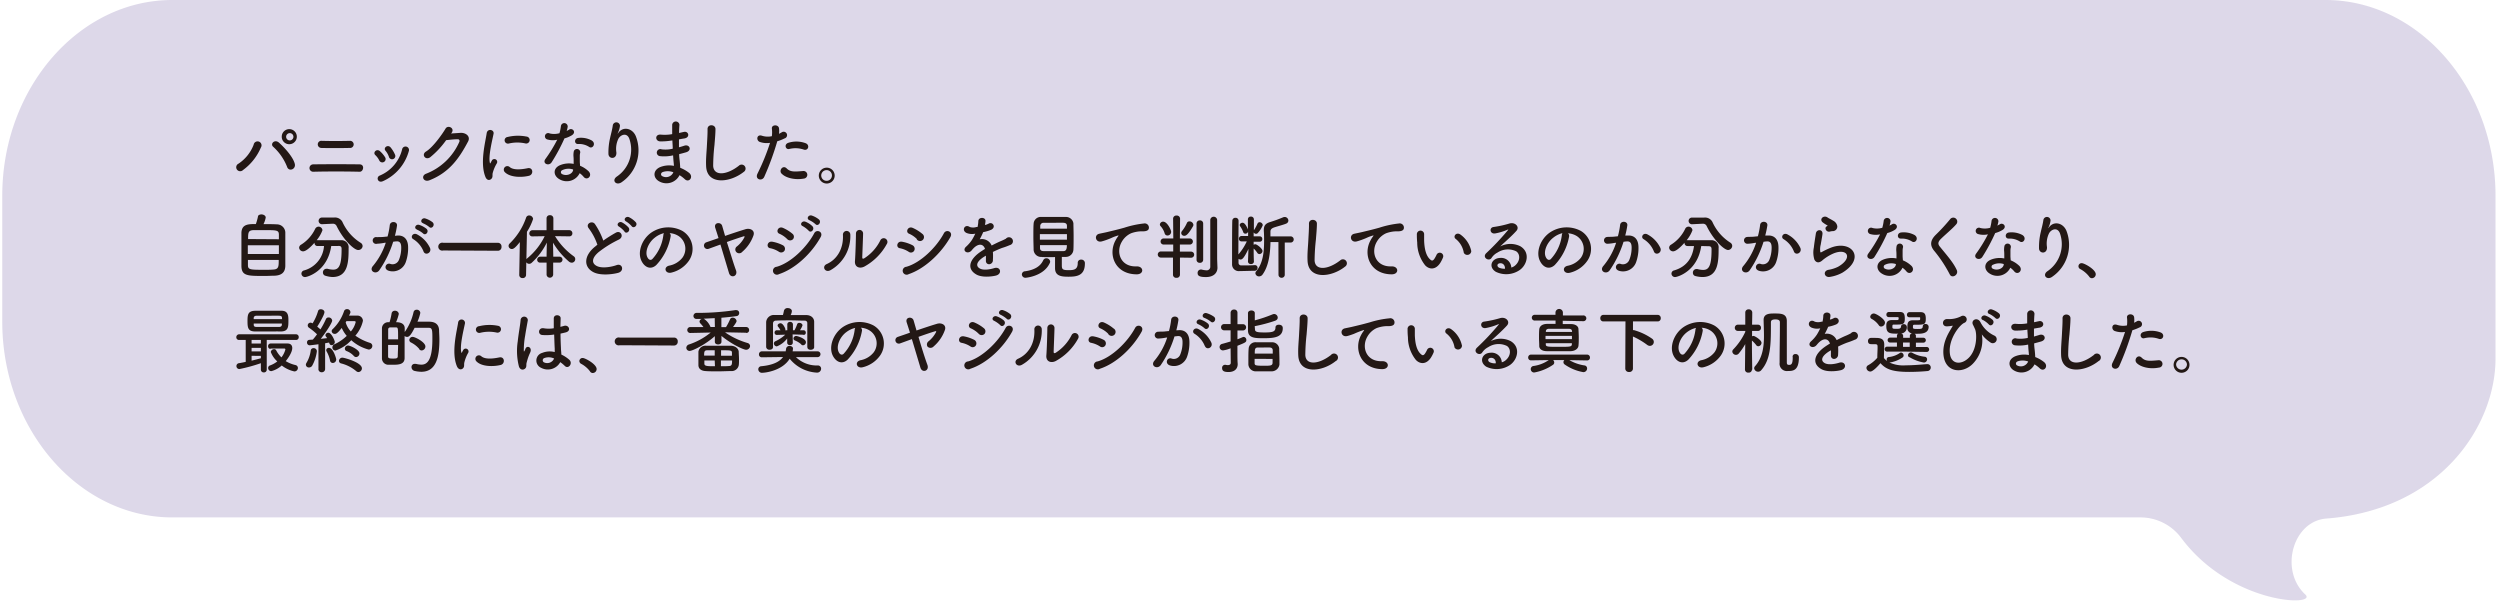 <svg xmlns="http://www.w3.org/2000/svg" viewBox="0 0 630 152"><rect x="0" y="0" width="630" height="152" fill="#808080" stroke="none"/><defs><style>.cls-1{fill:#fff;}.cls-2{fill:#553f95;opacity:0.2;}.cls-3{fill:#231815;}</style></defs><g id="レイヤー_2" data-name="レイヤー 2"><g id="レイアウト"><rect class="cls-1" x="1.11" y="1.11" width="627.78" height="149.78"/><path class="cls-1" d="M627.78,2.22V149.78H2.22V2.22H627.78M630,0H0V152H630V0Z"/><path class="cls-2" d="M539.51,130.39H43.43C19.86,130.39.57,108.19.57,81.06V49.33C.57,22.2,19.86,0,43.43,0H586c23.57,0,42.87,22.2,42.87,49.33v41c0,16.94-13.86,38.14-42.66,40.35-8.35.64-11.82,12.83-5.42,19l.16.15c3.2,3.06-18.61,2.61-31.23-14.2A12.77,12.77,0,0,0,539.51,130.39Z"/><path class="cls-3" d="M60.11,41.24a10,10,0,0,0,3.81-4.77,1,1,0,1,1,1.82.71,13.61,13.61,0,0,1-4.5,5.67A1,1,0,1,1,60.11,41.24ZM72.33,42a13.47,13.47,0,0,0-3.47-5c-.87-.73.34-2,1.42-1.07,1.56,1.38,3.58,3.68,4,5.33C74.65,42.66,72.76,43.39,72.33,42Zm.6-5.66A1.88,1.88,0,0,1,71,34.47a1.9,1.9,0,1,1,1.89,1.87Zm0-2.79a.92.92,0,0,0,0,1.83.92.92,0,1,0,0-1.83Z"/><path class="cls-3" d="M78.92,43.28a.93.93,0,0,1,0-1.86c3-.05,8.66-.05,11.7,0,1.35,0,1,1.9,0,1.86C87.16,43.19,82.14,43.19,78.92,43.28Zm2.08-6a.9.9,0,1,1,.11-1.79c2,.06,4.94.06,7.08,0a.9.9,0,1,1-.09,1.79C86.21,37.33,82.88,37.33,81,37.29Z"/><path class="cls-3" d="M95.6,40.48a4.76,4.76,0,0,0-1-1.38c-.74-.63.3-1.76,1.15-1a6.86,6.86,0,0,1,1.33,1.59A.83.83,0,1,1,95.6,40.48Zm-.36,4.84a.79.79,0,0,1,.45-1.07,9.61,9.61,0,0,0,5.68-6.76.88.88,0,0,1,1.69.46,11.71,11.71,0,0,1-6.57,7.71C95.87,45.93,95.42,45.72,95.24,45.32ZM98,39.49a4.8,4.8,0,0,0-.85-1.5c-.65-.72.56-1.7,1.3-.82a7.69,7.69,0,0,1,1.08,1.77A.82.82,0,1,1,98,39.49Z"/><path class="cls-3" d="M113.66,33.64l2.38-.16c1.38-.07,2.59.9,1.92,2.17-2.2,4.16-4.68,7.8-9.74,9.78-1.53.59-2.27-1.16-.77-1.68a15.1,15.1,0,0,0,8.3-8c.14-.34,0-.68-.44-.66-.75,0-2.07.14-2.88.23a21.67,21.67,0,0,1-4.05,4.33c-1.2.81-2.27-.73-1-1.48,1.73-1.06,4.07-4.35,4.9-5.76.59-1,2.39-.14,1.54,1.05Z"/><path class="cls-3" d="M122.33,44.59c-1.44-3.52,0-8.82.31-11,.2-1.32,1.94-.93,1.74.11-.28,1.45-1.36,5.65-.93,7.32,0,.23.12.17.2,0s.23-.44.3-.57a.72.72,0,0,1,1.26.7,9.16,9.16,0,0,0-1.06,2.5c-.11.49.11,1-.34,1.43S122.69,45.47,122.33,44.59Zm4.83-1.27a.89.89,0,0,1,1.28-1.23c1,.87,3.13.59,4.53.3s1.55,1.59.36,1.9C131.41,44.77,128.45,44.72,127.16,43.32Zm1-7.14a.84.84,0,1,1-.25-1.66,11.08,11.08,0,0,1,4.74-.11.88.88,0,1,1-.31,1.72A9.24,9.24,0,0,0,128.18,36.18Z"/><path class="cls-3" d="M138,35.16a.82.82,0,1,1,.53-1.53,4.93,4.93,0,0,0,2.46-.06,11.37,11.37,0,0,0,.36-1.81.86.86,0,0,1,1.71.17A5.21,5.21,0,0,1,142.8,33a6.11,6.11,0,0,0,.58-.31c.81-.57,1.94.54.79,1.36a7.12,7.12,0,0,1-1.93.83,44.61,44.61,0,0,1-3.22,6c-.67,1.08-2.4.38-1.6-.78a34.78,34.78,0,0,0,3-4.89A4.92,4.92,0,0,1,138,35.16Zm3.1,10.07c-1.67-.84-1.87-2.77,0-3.59a5.91,5.91,0,0,1,3.46-.34v-.63c0-.44,0-.89-.05-1.34a4.79,4.79,0,0,1,.09-1.2.83.83,0,0,1,1.62.32,3.29,3.29,0,0,0-.11.84c0,.42,0,.86,0,1.38,0,.34.05.72.07,1.11a6.69,6.69,0,0,1,2.19,1.43c1,1.13-.43,2.4-1.29,1.36a5.24,5.24,0,0,0-1-.93A3.62,3.62,0,0,1,141.09,45.23Zm.58-2.34a.54.54,0,0,0,0,1c1.08.53,2.54,0,2.74-1,0,0,0-.13,0-.18A3.64,3.64,0,0,0,141.67,42.89Zm4-6.6c-1,.05-1.06-1.43.09-1.54a5.68,5.68,0,0,1,3.31.63c1.23.73.29,2.22-.59,1.66A4.65,4.65,0,0,0,145.68,36.29Z"/><path class="cls-3" d="M155.49,44.46a8.2,8.2,0,0,0,3.13-9.4c-.59-1.79-2.3-1.13-2.83,0a5.89,5.89,0,0,0-.46,3.38c.09,1.73-1.86,1.72-2,.43a16,16,0,0,1,.42-4.13c.2-.92.54-2.1.68-3.19a.91.91,0,0,1,1.8.16,5.21,5.21,0,0,1-.47,1.67c-.23.48,0,.25.13,0,1.32-1.68,3.66-.94,4.39,1.08a9.72,9.72,0,0,1-3.56,11.41C155.29,46.93,154,45.45,155.49,44.46Z"/><path class="cls-3" d="M169.24,35.41a15.34,15.34,0,0,1-2.82.22c-1.39,0-1.46-1.9.18-1.7a10.4,10.4,0,0,0,2.79-.13c0-.94,0-1.79,0-2.36a.92.92,0,0,1,1.83,0c-.05.64-.09,1.35-.1,2.07.37-.07.79-.18,1.22-.27,1.19-.27,1.67,1.4.11,1.65-.49.07-.94.16-1.35.23,0,.66,0,1.32,0,2,.43-.12.88-.25,1.36-.41,1.34-.43,2,1.22.42,1.67-.63.18-1.21.34-1.73.46,0,.61.07,1.17.13,1.68s.1,1.13.14,1.77a8.61,8.61,0,0,1,2.23,1.27c1.21,1,0,2.62-1.1,1.58a8,8,0,0,0-1.31-1,3.68,3.68,0,0,1-5,1.63c-1.71-.84-1.82-2.84.14-3.67a6.14,6.14,0,0,1,3.44-.3c0-.38-.05-.75-.09-1.16s-.07-.93-.11-1.49a9.92,9.92,0,0,1-3.27.2.89.89,0,1,1,.37-1.72,7.62,7.62,0,0,0,2.81-.16c0-.68-.07-1.38-.09-2.07Zm-2.32,8a.54.54,0,0,0,0,1,2,2,0,0,0,2.77-1A3.91,3.91,0,0,0,166.92,43.39Z"/><path class="cls-3" d="M177.94,41.82c-.08-1.88.12-3.4.21-5.3.06-1.16.18-2.91.15-4,0-1.33,2-1.22,2,0s-.16,2.83-.25,4a48.69,48.69,0,0,0-.33,5.26c.11,2.61,3.32,2.43,6.45,0a1,1,0,1,1,1.24,1.55C183.86,46.13,178.1,46.65,177.94,41.82Z"/><path class="cls-3" d="M192.59,44.57c-.54,1.2-2.45.68-1.69-.84A55.64,55.64,0,0,0,194.05,36a5.38,5.38,0,0,1-2.63-.25c-.92-.4-.74-2,.61-1.54a4.82,4.82,0,0,0,2.48.11,7.88,7.88,0,0,0,0-1.94c-.08-1,1.62-1.07,1.8-.08a5.66,5.66,0,0,1,0,1.43l.68-.38a.86.86,0,1,1,.7,1.54,10.8,10.8,0,0,1-1.82.71A69.47,69.47,0,0,1,192.59,44.57Zm4.37-.8c-.77-.86.35-2.27,1.28-1.33s2,.84,4.13.66A.93.93,0,1,1,202.6,45C200,45.47,197.76,44.64,197,43.77Zm2-6.25c-.94.34-1.5-1.12-.31-1.53a6.7,6.7,0,0,1,4.32.08c1.21.43.72,2-.41,1.63A6.44,6.44,0,0,0,199,37.52Z"/><path class="cls-3" d="M208.28,46.25a2,2,0,1,1,2.06-2A2,2,0,0,1,208.28,46.25Zm0-3.38a1.35,1.35,0,1,0,1.37,1.34A1.34,1.34,0,0,0,208.28,42.87Z"/><path class="cls-3" d="M69.7,56.54a2.13,2.13,0,0,1,2.2,2c0,1.14,0,3,0,4.68,0,1.49,0,2.94,0,3.83-.06,1.66-1,2.36-2.76,2.43-.7,0-1.58.06-2.46.06-4.31,0-5.77,0-5.84-2.45,0-1.08,0-2.6,0-4.14s0-3.13,0-4.31c.09-2.16,1.73-2.18,3.64-2.18A14.34,14.34,0,0,0,65,54.61c0-.4.47-.58.9-.58s1.06.27,1.06.79a5.78,5.78,0,0,1-.56,1.66C67.67,56.48,69,56.48,69.7,56.54Zm.58,5.27H62.45V64h7.83Zm0-1.52c0-.41,0-.78,0-1.09,0-1.21-.45-1.21-3.76-1.21-1.06,0-2.09,0-2.66,0-1.28.07-1.34.59-1.34,2.25Zm-7.8,5.21c0,.48,0,.93,0,1.27,0,1.18.47,1.22,4,1.22.88,0,1.78,0,2.37-.06,1.39-.07,1.39-.77,1.39-2.43Z"/><path class="cls-3" d="M83.47,62c-.93,6.39-6,7.82-6.61,7.82a.89.89,0,0,1-.9-.88.84.84,0,0,1,.69-.8,6.85,6.85,0,0,0,5-6.14l-1.62,0a.73.73,0,0,1-.77-.73v-.11c-.81.93-2.09,2.18-2.88,2.18a1,1,0,0,1-1-.91.93.93,0,0,1,.49-.77,9.48,9.48,0,0,0,3.56-4,1,1,0,0,1,.83-.55,1,1,0,0,1,1,.91,8.79,8.79,0,0,1-1.46,2.51.79.79,0,0,1,.23,0c.76,0,1.6,0,2.47,0,1.19,0,2.41,0,3.44,0a1.8,1.8,0,0,1,1.91,2c0,3.47-.11,7.28-4.09,7.28A7.19,7.19,0,0,1,82,69.49a.83.83,0,0,1-.62-.83.9.9,0,0,1,.87-.93,1.26,1.26,0,0,1,.27,0,5.8,5.8,0,0,0,1.4.22c1.26,0,2.16-.61,2.16-5v-.27c0-.5-.25-.7-.63-.7ZM81.13,56.5h0a.84.84,0,0,1,0-1.68l3,0h.07a2.09,2.09,0,0,1,2.09,1.11,12,12,0,0,0,4.57,5.24,1,1,0,0,1,.52.86A1.08,1.08,0,0,1,90.24,63c-1,0-3.73-2.56-5.42-6.06a1,1,0,0,0-1-.56h-.09Z"/><path class="cls-3" d="M100.1,59.36c1.52-.12,2.67.75,2.74,2.76a10.5,10.5,0,0,1-.61,4A3.49,3.49,0,0,1,98,68.25c-1.43-.41-.85-2,.25-1.79a1.72,1.72,0,0,0,2.29-1,8,8,0,0,0,.57-3.1c0-1.09-.38-1.61-1.2-1.53-.27,0-.54.05-.83.09a26.16,26.16,0,0,1-3.5,7.19c-.86,1.21-2.73.17-1.56-1.13a17.38,17.38,0,0,0,3.19-5.81l-.22,0a12.78,12.78,0,0,1-1.95.25A.86.86,0,1,1,95,59.77c.56-.05,1.12,0,1.76-.08l.91-.09a19,19,0,0,0,.55-2.85c.13-1.16,2-1,1.82.15a22.31,22.31,0,0,1-.52,2.52Zm6.63,4a6.39,6.39,0,0,0-2.57-3.08c-.89-.48-.1-1.82,1-1.18a7.46,7.46,0,0,1,3.21,3.4C108.84,63.71,107.22,64.5,106.73,63.39Zm-1.64-5.51c-.93-.34-.29-1.45.56-1.18a5.82,5.82,0,0,1,1.84,1c.73.7-.24,1.82-.87,1.16A6,6,0,0,0,105.09,57.88Zm1.55-1.59c-.94-.31-.36-1.45.5-1.22A5.94,5.94,0,0,1,109,56c.76.68-.19,1.84-.84,1.2A6.08,6.08,0,0,0,106.64,56.29Z"/><path class="cls-3" d="M111.71,63.12a1,1,0,1,1,0-1.93h13.67a.91.91,0,0,1,1,1,.92.92,0,0,1-1,1Z"/><path class="cls-3" d="M139.4,66.18v3.09a.84.84,0,0,1-1.66,0V66.18h-1.56a.72.72,0,0,1-.81-.72.77.77,0,0,1,.81-.78h1.56v-.45l.06-3.1a17.25,17.25,0,0,1-3.8,5.08.89.89,0,0,1-.65.27.84.84,0,0,1-.72-.39l-.06,3.17a.82.82,0,0,1-.88.82.79.79,0,0,1-.84-.81h0L131,61c-1.16,1.49-1.64,1.75-2,1.75a.81.81,0,0,1-.84-.78.88.88,0,0,1,.3-.63,16.56,16.56,0,0,0,4.11-6.47.8.8,0,0,1,.77-.58,1,1,0,0,1,1,.88,13.76,13.76,0,0,1-1.55,3.24l-.14,6.92a.9.9,0,0,1,.23-.25,16.41,16.41,0,0,0,4.38-5.56l-3.06.05h0a.73.73,0,0,1-.81-.75.8.8,0,0,1,.83-.81h3.51V55a.78.78,0,0,1,.84-.77.8.8,0,0,1,.88.77v3h4a.77.77,0,0,1,.79.79.73.73,0,0,1-.77.77h0l-3.6-.05a17.32,17.32,0,0,0,4.72,5.08.85.85,0,0,1,.37.71.89.89,0,0,1-.88.9,1.2,1.2,0,0,1-.72-.29,19.23,19.23,0,0,1-4-4.76l.06,3.06v.47H141a.75.75,0,1,1,0,1.5Z"/><path class="cls-3" d="M148.38,57.56c-.94-1.15.83-2.11,1.55-1.09a18.19,18.19,0,0,1,2.1,4.16,34.57,34.57,0,0,1,3.17-2c1.23-.68,2.16,1,.78,1.73a27.21,27.21,0,0,0-5.12,3.17c-1.78,1.5-1.83,2.84-.43,3.52s3.84.16,4.92-.23c1.51-.57,2.05,1.48.45,1.93-1.42.39-4.43.75-6.21-.14-2.6-1.31-2.49-4.21.43-6.51.18-.15.34-.29.52-.42A14.49,14.49,0,0,0,148.38,57.56Zm9,.78A6.33,6.33,0,0,0,156,57.11c-.86-.48,0-1.47.76-1.06a6.07,6.07,0,0,1,1.64,1.29C159,58.17,157.85,59.11,157.35,58.34ZM159.18,57a5.74,5.74,0,0,0-1.37-1.17c-.88-.46-.09-1.46.72-1.09A5.85,5.85,0,0,1,160.21,56C160.84,56.75,159.71,57.72,159.18,57Z"/><path class="cls-3" d="M169,59.56a14,14,0,0,1-3.63,7.24c-1.39,1.27-2.9.58-3.69-1-1.14-2.22.07-5.55,2.48-7.21a7.57,7.57,0,0,1,7.78-.41,5.27,5.27,0,0,1,1.67,7.51,7.47,7.47,0,0,1-4.39,3c-1.58.41-2.14-1.39-.59-1.75a5.55,5.55,0,0,0,3.34-2,3.84,3.84,0,0,0-1-5.48,4.68,4.68,0,0,0-2.23-.71A.86.86,0,0,1,169,59.56Zm-4,.34c-1.68,1.29-2.58,3.67-1.82,5,.27.52.74.79,1.19.4a10.73,10.73,0,0,0,2.79-6,1.27,1.27,0,0,1,.16-.55A5.93,5.93,0,0,0,165,59.9Z"/><path class="cls-3" d="M185.46,68.09c.58,1.56-1.33,2.17-1.76.7-.51-1.7-1.37-4.6-2.15-7.17l-3,1.09a.87.87,0,1,1-.56-1.65L181.07,60c-.31-1-.6-1.9-.81-2.54-.49-1.43,1.42-1.63,1.73-.54.18.61.43,1.49.73,2.53,1.68-.58,3.44-1.17,5.15-1.69,1.19-.35,2.45.31,2,1.58a9.71,9.71,0,0,1-2.83,4.13,1,1,0,0,1-1.53,0,.94.94,0,0,1,.2-1.37,7.19,7.19,0,0,0,1.84-2.22c.16-.32.09-.4-.2-.31-1,.31-2.59.84-4.18,1.42C184,63.57,184.85,66.45,185.46,68.09Z"/><path class="cls-3" d="M196.31,63.46a6.15,6.15,0,0,0-2.23-.91c-1.08-.18-.74-1.88.58-1.63a9.4,9.4,0,0,1,2.63.89,1,1,0,0,1,.41,1.35A1,1,0,0,1,196.31,63.46Zm0,5.62a1,1,0,1,1-.59-1.85c3.58-1,7.58-4.9,9.47-8.46.59-1.11,2.39-.37,1.6,1C204.49,63.91,200.4,67.73,196.31,69.08Zm2.09-8.8a6.15,6.15,0,0,0-2-1.38c-1-.41-.31-2,.92-1.47a9.83,9.83,0,0,1,2.39,1.49.94.94,0,0,1,.09,1.39A1,1,0,0,1,198.4,60.28ZM202.31,57c-.92-.38-.2-1.45.63-1.14A5.29,5.29,0,0,1,204.72,57c.7.75-.34,1.84-.93,1.14A6.67,6.67,0,0,0,202.31,57ZM204,55.5c-.92-.36-.27-1.45.57-1.18a5.69,5.69,0,0,1,1.82,1c.72.71-.29,1.84-.9,1.16A6.37,6.37,0,0,0,204,55.5Z"/><path class="cls-3" d="M208.32,66.55c2.66-1.18,4.27-3.93,4.1-7.35a.93.93,0,1,1,1.86-.14,9.84,9.84,0,0,1-4.95,9C207.94,68.88,207,67.16,208.32,66.55Zm9.45.65c-1.17.57-2.45.11-2.32-1.43s.25-5.87.25-6.93a.9.9,0,1,1,1.8,0c0,.7-.2,5.42-.21,6,0,.4.19.43.54.23a11.3,11.3,0,0,0,4-4.47.94.94,0,1,1,1.64.9A14.23,14.23,0,0,1,217.77,67.2Z"/><path class="cls-3" d="M229,63.46a6.27,6.27,0,0,0-2.24-.91c-1.08-.18-.73-1.88.58-1.63a9.29,9.29,0,0,1,2.63.89,1,1,0,0,1,.41,1.35A.94.94,0,0,1,229,63.46Zm0,5.62a1,1,0,1,1-.6-1.85c3.59-1,7.58-4.9,9.47-8.46.6-1.11,2.4-.37,1.61,1C237.12,63.91,233,67.73,229,69.08Zm2.09-8.8a6.08,6.08,0,0,0-2-1.38c-1-.41-.3-2,.92-1.47a10.08,10.08,0,0,1,2.4,1.49A1,1,0,1,1,231,60.28Z"/><path class="cls-3" d="M248.37,56.68a6.46,6.46,0,0,0,.76-.32c1-.59,2,.89.63,1.55a9.87,9.87,0,0,1-2,.59,17.52,17.52,0,0,1-.87,1.81,2.63,2.63,0,0,1,3,1.56c.74-.38,1.49-.75,2.19-1.06a13.38,13.38,0,0,0,1.41-.66,1,1,0,1,1,1,1.61,18.43,18.43,0,0,1-2,.73c-.75.29-1.56.65-2.28,1a14.24,14.24,0,0,1,0,2,1,1,0,0,1-.95,1.1c-.45,0-.87-.32-.81-1,0-.37,0-.78,0-1.16l-.46.27c-2.24,1.43-2,2.5-1,3s2.72.13,3.57-.14c1.58-.48,2.08,1.45.43,1.88-1.06.27-3.51.54-4.92-.25-2.43-1.36-2-3.77,1.26-5.9.25-.16.54-.36.89-.56-.49-1.5-1.88-1.32-3.05,0l-.07.07a4.42,4.42,0,0,1-.41.47c-1,.87-2.31-.15-1.23-1.11a9.23,9.23,0,0,0,1.46-1.68,15.14,15.14,0,0,0,.85-1.6,3.68,3.68,0,0,1-2.24-.19c-1.29-.65-.41-2.33.85-1.49a2.7,2.7,0,0,0,1.69,0l.27,0a7.36,7.36,0,0,0,.2-1.5c.07-1.07,1.77-1,1.8-.09a3.31,3.31,0,0,1-.14,1Z"/><path class="cls-3" d="M258.43,70a.88.88,0,0,1-.92-.84.82.82,0,0,1,.81-.8c2.34-.33,3.84-1.22,4.56-2.74a.87.87,0,0,1,.81-.54.94.94,0,0,1,.95.84.77.77,0,0,1-.09.36C263,69.68,258.43,70,258.43,70Zm4.14-5.26a1.9,1.9,0,0,1-2.1-1.79c0-.78-.06-2.07-.06-3.32s0-2.51.06-3.2a1.81,1.81,0,0,1,2-1.76c.82,0,1.91,0,3,0s2.23,0,3.15,0a1.88,1.88,0,0,1,1.88,1.63c0,.79.05,1.93.05,3.11s0,2.63-.05,3.51a1.92,1.92,0,0,1-2,1.82c-.3,0-.61,0-.92,0,0,.71,0,1.55,0,2.13,0,1,.21,1.21,1.76,1.21,1.39,0,2.25-.21,2.25-1.82a.8.8,0,0,1,.85-.84.89.89,0,0,1,.95,1c0,3.08-2.09,3.31-4.14,3.31-1.82,0-3.38-.18-3.38-2.16,0-.48,0-1.83,0-2.79C264.77,64.82,263.62,64.8,262.57,64.78Zm6.3-5.74h-6.82v1.4h6.82Zm0-1.38c0-.26,0-.51,0-.71,0-.47-.25-.73-.85-.77s-1.38,0-2.23,0c-1,0-2.05,0-2.81,0a.81.81,0,0,0-.84.79c0,.19,0,.43,0,.69Zm-6.79,4.15c0,.27,0,.5,0,.72,0,.57.34.77.86.79.83,0,1.73,0,2.65,0s1.62,0,2.39,0,.87-.7.87-1.51Z"/><path class="cls-3" d="M281.11,60.58a6.31,6.31,0,0,1,.58-.93c.29-.38.2-.36-.14-.25-1.35.43-1.05.43-2.27.89a15.37,15.37,0,0,1-1.62.54c-1.59.43-2.06-1.63-.62-1.93.38-.09,1.43-.29,2-.43.88-.22,2.45-.57,4.29-1.09a24.46,24.46,0,0,1,4.91-1.06,1.06,1.06,0,0,1,1.23,1.38c-.11.3-.51.66-1.77.59a8,8,0,0,0-2.68.5,5.14,5.14,0,0,0-2.3,2.09c-1.59,2.63-.38,6.39,3.65,6.25,1.89-.08,2,2,.09,2C281,69.13,279.15,64.18,281.11,60.58Z"/><path class="cls-3" d="M297.35,64.91l0,4.35a.8.8,0,0,1-.88.75.79.79,0,0,1-.88-.75l0-4.35-3,0a.78.78,0,0,1-.83-.77.77.77,0,0,1,.83-.77l3.06,0V61.62H293.3a.75.75,0,0,1-.83-.76.77.77,0,0,1,.83-.77h2.37l-.05-5h0a.79.79,0,0,1,.86-.77.81.81,0,0,1,.9.77h0l-.05,5h2.41a.79.79,0,0,1,.87.77.78.78,0,0,1-.87.76h-2.41v1.79l2.83,0a.77.77,0,1,1,0,1.54Zm-3.13-5.56a.74.74,0,0,1-.74-.59,4.68,4.68,0,0,0-1-1.76.62.62,0,0,1-.19-.45.81.81,0,0,1,.84-.69c1,0,2,2.07,2,2.57A.93.93,0,0,1,294.22,59.35Zm3.45-.63a.8.8,0,0,1,.18-.48,9,9,0,0,0,1.23-2,.66.66,0,0,1,.66-.45,1,1,0,0,1,1,.86.74.74,0,0,1-.1.37c-1.21,2.08-1.75,2.4-2.18,2.4A.73.73,0,0,1,297.67,58.72Zm3.86-2.38a.78.78,0,0,1,.82-.8.78.78,0,0,1,.85.8v9.12a.77.77,0,0,1-.85.77.76.76,0,0,1-.82-.77Zm5.27,11.13v0c0,1.08-.72,2.35-2.92,2.35-1.74,0-2.08-.4-2.08-1a.83.83,0,0,1,.77-.9.68.68,0,0,1,.2,0,6.34,6.34,0,0,0,1.22.2.9.9,0,0,0,1-1c0-.66,0-5.63,0-9V55.39a.87.87,0,0,1,1.73,0V65.3Z"/><path class="cls-3" d="M316,65.89a.69.69,0,0,1-.77.65.67.67,0,0,1-.74-.63v0l.12-3.18c-1.15,2.38-1.58,2.67-2,2.67a.89.89,0,0,1-.5-.18v1a.64.64,0,0,0,.68.66h.61c.92,0,1.84,0,2.83-.07h0a.66.66,0,0,1,.68.68.74.74,0,0,1-.72.75c-1.06,0-2.7.07-3.78.07a1.69,1.69,0,0,1-1.93-1.74v-1c0-2.65,0-8.46.06-9.93a.76.76,0,0,1,.79-.76.75.75,0,0,1,.79.76v0c0,1.15-.05,5.66-.05,8.48a13.65,13.65,0,0,0,2.12-3.29l-1.31,0h0a.64.64,0,0,1-.67-.67.67.67,0,0,1,.69-.69h1.62l0-1.12a.68.68,0,0,1-.68.53.55.55,0,0,1-.56-.43,6.27,6.27,0,0,0-.76-1.43.56.56,0,0,1-.11-.32c0-.32.36-.57.72-.57.71,0,1.28,1.52,1.34,1.7,0,0,0,.12,0,.12l0-2.68v0a.69.69,0,0,1,.75-.69.7.7,0,0,1,.76.69v0s0,1.25,0,2.76c0,0,0-.08.06-.09a11.36,11.36,0,0,0,.84-1.56.57.57,0,0,1,.54-.38.81.81,0,0,1,.8.74A6.22,6.22,0,0,1,317,58.68a.59.59,0,0,1-.46.24.71.71,0,0,1-.62-.36l0,1h1.54a.63.63,0,0,1,.64.66.64.64,0,0,1-.63.7h0l-1.55,0v.77a.71.71,0,0,1,.43-.14c.36,0,1.8,1.07,1.8,1.7a.81.81,0,0,1-.77.78.66.66,0,0,1-.53-.3,5.92,5.92,0,0,0-.93-1.11c0,2.24.07,3.34.07,3.34ZM322.16,61h-2c-.07,2.88-.41,6-2,8.19a1.08,1.08,0,0,1-.87.46.89.89,0,0,1-.93-.78.74.74,0,0,1,.19-.49c1.71-2,2-4.84,2-7.58,0-.89,0-1.77-.07-2.61V58c0-1.19.46-1.71,1.67-2.07a32,32,0,0,0,3.15-1.15,1.12,1.12,0,0,1,.45-.1.93.93,0,0,1,.92.89.84.84,0,0,1-.58.79c-.59.27-2.64.8-3.13,1s-.81.46-.81,1v1.21l5,0a.78.78,0,1,1,0,1.55h-1.39l0,8.2A.77.77,0,0,1,323,70a.76.76,0,0,1-.82-.75Z"/><path class="cls-3" d="M329.5,65.66c-.08-1.88.12-3.4.21-5.3.06-1.16.18-2.91.15-4,0-1.32,2-1.22,2,0s-.16,2.83-.25,4a48.84,48.84,0,0,0-.33,5.26c.11,2.61,3.32,2.43,6.45,0a1,1,0,1,1,1.24,1.56C335.42,70,329.66,70.49,329.5,65.66Z"/><path class="cls-3" d="M345.37,60.58a6.31,6.31,0,0,1,.58-.93c.29-.38.2-.36-.14-.25-1.35.43-1.05.43-2.27.89a15.37,15.37,0,0,1-1.62.54c-1.59.43-2.06-1.63-.62-1.93.38-.09,1.43-.29,2-.43.88-.22,2.45-.57,4.29-1.09a24.46,24.46,0,0,1,4.91-1.06,1.06,1.06,0,0,1,1.23,1.38c-.11.3-.51.66-1.77.59a8,8,0,0,0-2.68.5,5.14,5.14,0,0,0-2.3,2.09c-1.59,2.63-.38,6.39,3.65,6.25,1.89-.08,2,2,.09,2C345.28,69.13,343.41,64.18,345.37,60.58Z"/><path class="cls-3" d="M359.14,66.86a9.22,9.22,0,0,1-2-5.73,17.66,17.66,0,0,1-.09-2,.92.92,0,1,1,1.83,0c0,.7,0,.73,0,1.56.08,1.87.42,3.65,1.43,4.61.47.45.7.5,1.1,0a8.15,8.15,0,0,0,.59-1.06.88.88,0,0,1,1.64.64,8.38,8.38,0,0,1-.7,1.38C361.75,68.09,360.15,67.93,359.14,66.86Zm9.74-3.15a5.6,5.6,0,0,0-2-3.47c-.87-.59.1-1.91,1.18-1.11a6.86,6.86,0,0,1,2.7,4.15A1,1,0,0,1,368.88,63.71Z"/><path class="cls-3" d="M381.84,66.88c1.32-1.17,1.26-2.87.24-3.55a4.77,4.77,0,0,0-4.7.31A3.88,3.88,0,0,0,375.87,65c-.65,1-2.45-.11-1.34-1.2A64,64,0,0,0,380,58c.2-.25,0-.18-.13-.1a14.55,14.55,0,0,1-3,.91c-1.42.3-1.69-1.47-.47-1.61a26.5,26.5,0,0,0,4-.88c1.44-.41,2.63.86,1.73,1.86-.58.65-1.29,1.34-2,2s-1.44,1.3-2.08,1.93a5.57,5.57,0,0,1,5.06-.06c2.59,1.54,1.74,4.69-.15,6a6,6,0,0,1-6,.45C375,67.32,375.83,65.1,378,65a2.56,2.56,0,0,1,2.85,2.42A2.45,2.45,0,0,0,381.84,66.88ZM378,66.34c-.79.07-.83.8-.25,1.11a3.39,3.39,0,0,0,1.51.27C379.29,66.89,378.8,66.27,378,66.34Z"/><path class="cls-3" d="M395.42,59.56a14,14,0,0,1-3.64,7.24c-1.39,1.27-2.9.58-3.69-1-1.14-2.22.07-5.55,2.48-7.21a7.57,7.57,0,0,1,7.78-.41A5.27,5.27,0,0,1,400,65.73a7.47,7.47,0,0,1-4.39,3c-1.58.41-2.14-1.39-.59-1.75a5.58,5.58,0,0,0,3.35-2,3.86,3.86,0,0,0-1-5.48,4.76,4.76,0,0,0-2.24-.71A.89.89,0,0,1,395.42,59.56Zm-4,.34c-1.68,1.29-2.58,3.67-1.82,5,.27.52.74.79,1.19.4a10.73,10.73,0,0,0,2.79-6,1.27,1.27,0,0,1,.16-.55A5.93,5.93,0,0,0,391.42,59.9Z"/><path class="cls-3" d="M410.16,59.36c1.51-.12,2.66.75,2.73,2.76a10.5,10.5,0,0,1-.61,4,3.49,3.49,0,0,1-4.23,2.14c-1.42-.41-.85-2,.25-1.79a1.72,1.72,0,0,0,2.29-1,8.05,8.05,0,0,0,.58-3.1c0-1.09-.38-1.61-1.21-1.53-.27,0-.54.05-.83.09a26.44,26.44,0,0,1-3.49,7.19c-.87,1.21-2.74.17-1.57-1.13a17.38,17.38,0,0,0,3.19-5.81l-.22,0a12.52,12.52,0,0,1-1.94.25.86.86,0,1,1-.06-1.72c.56-.05,1.12,0,1.77-.08l.9-.09a20.27,20.27,0,0,0,.56-2.85c.12-1.16,2-1,1.81.15a22.31,22.31,0,0,1-.52,2.52Zm6.62,4a6.39,6.39,0,0,0-2.57-3.08c-.88-.48-.09-1.82,1-1.18a7.46,7.46,0,0,1,3.21,3.4C418.89,63.71,417.27,64.5,416.78,63.39Z"/><path class="cls-3" d="M428.71,62c-.93,6.39-6,7.82-6.6,7.82a.89.89,0,0,1-.9-.88.83.83,0,0,1,.68-.8c3.37-1,4.63-3.42,5-6.14l-1.62,0a.73.73,0,0,1-.77-.73v-.11c-.81.93-2.09,2.18-2.88,2.18a1,1,0,0,1-1-.91.92.92,0,0,1,.48-.77,9.5,9.5,0,0,0,3.57-4,.93.93,0,0,1,.83-.55,1,1,0,0,1,1,.91,8.79,8.79,0,0,1-1.46,2.51.79.79,0,0,1,.23,0c.76,0,1.61,0,2.47,0,1.19,0,2.41,0,3.44,0a1.79,1.79,0,0,1,1.91,2c0,3.47-.11,7.28-4.09,7.28a7.26,7.26,0,0,1-1.78-.25.82.82,0,0,1-.61-.83.89.89,0,0,1,.86-.93,1.26,1.26,0,0,1,.27,0,5.8,5.8,0,0,0,1.41.22c1.26,0,2.16-.61,2.16-5v-.27c0-.5-.26-.7-.63-.7Zm-2.34-5.49h0a.84.84,0,1,1,0-1.68l3,0h.07a2.09,2.09,0,0,1,2.09,1.11A12,12,0,0,0,436,61.12a1,1,0,0,1,.52.86A1.09,1.09,0,0,1,435.48,63c-1,0-3.72-2.56-5.41-6.06a1,1,0,0,0-1-.56H429Z"/><path class="cls-3" d="M445.44,59.36c1.51-.12,2.66.75,2.73,2.76a10.5,10.5,0,0,1-.61,4,3.49,3.49,0,0,1-4.23,2.14c-1.42-.41-.85-2,.25-1.79a1.72,1.72,0,0,0,2.29-1,8.05,8.05,0,0,0,.58-3.1c0-1.09-.38-1.61-1.21-1.53-.27,0-.54.05-.83.09a26.44,26.44,0,0,1-3.49,7.19c-.87,1.21-2.74.17-1.57-1.13a17.38,17.38,0,0,0,3.19-5.81l-.22,0a12.52,12.52,0,0,1-1.94.25.86.86,0,1,1-.06-1.72c.56-.05,1.12,0,1.77-.08l.9-.09a20.27,20.27,0,0,0,.56-2.85c.12-1.16,2-1,1.82.15a25.1,25.1,0,0,1-.53,2.52Zm6.62,4a6.39,6.39,0,0,0-2.57-3.08c-.88-.48-.09-1.82,1-1.18a7.41,7.41,0,0,1,3.21,3.4C454.17,63.71,452.55,64.5,452.06,63.39Z"/><path class="cls-3" d="M461.19,69.77c-1.46.29-1.93-1.48-.4-1.78a8.43,8.43,0,0,0,2.41-.77c2-1.15,2.52-2.38,2.15-3.1s-1.7-1-3.6-.12a11.52,11.52,0,0,0-2.42,1.53c-1.06,1-1.78.52-2.1-.1a6.09,6.09,0,0,1-.15-3c.15-1.31.38-2.69.52-3.6.18-1.14,1.82-1.11,1.66.18-.09.75-.29,1.75-.43,2.61a4.49,4.49,0,0,0-.11,1.86c0,.14.14.14.31.06a20.26,20.26,0,0,1,2.05-1c5.44-2.35,9.27,2.48,3.19,6.18A9.63,9.63,0,0,1,461.19,69.77Zm-.07-11.41c-.87.22-1.52-.93-.76-1.34.09-.05.27-.14.14-.23a6.74,6.74,0,0,1-1.28-.84c-.77-.84.42-1.79,1.32-1.15.32.23.94.5,1.46.84A1.89,1.89,0,0,1,463,57a1.16,1.16,0,0,1-1.13,1.25C461.66,58.24,461.4,58.29,461.12,58.36Z"/><path class="cls-3" d="M471.36,59a.82.82,0,1,1,.52-1.54,4.81,4.81,0,0,0,2.46-.06,11.47,11.47,0,0,0,.36-1.8.87.87,0,0,1,1.72.16,5.92,5.92,0,0,1-.26,1.09,5.08,5.08,0,0,0,.58-.31c.81-.57,1.94.54.79,1.36a6.82,6.82,0,0,1-1.93.83,45.33,45.33,0,0,1-3.22,6c-.66,1.07-2.39.37-1.6-.79a34.78,34.78,0,0,0,3-4.89A5,5,0,0,1,471.36,59Zm3.09,10.07c-1.67-.84-1.87-2.78,0-3.6a5.92,5.92,0,0,1,3.46-.34v-.63c0-.44,0-.89-.05-1.34a5.22,5.22,0,0,1,.09-1.19.83.83,0,0,1,1.62.32,3.17,3.17,0,0,0-.11.84c0,.41,0,.86,0,1.37,0,.34.05.72.07,1.11a6.75,6.75,0,0,1,2.2,1.43c1,1.13-.44,2.4-1.3,1.36a5.24,5.24,0,0,0-1-.93A3.61,3.61,0,0,1,474.45,69.08Zm.58-2.35a.54.54,0,0,0,0,1c1.08.54,2.53,0,2.73-1,0,0,0-.12,0-.18A3.64,3.64,0,0,0,475,66.73Zm4-6.6c-1,.06-1.06-1.43.09-1.54a5.81,5.81,0,0,1,3.32.63c1.22.73.29,2.22-.6,1.66A4.7,4.7,0,0,0,479,60.13Z"/><path class="cls-3" d="M491.34,69.15a33.51,33.51,0,0,0-3.82-5.82c-1.19-1.37-1.19-2.64.22-4.09a45.81,45.81,0,0,0,3.69-4,1,1,0,1,1,1.6,1.21c-.9,1.09-2.81,2.65-3.93,3.76-.77.77-.81,1.3-.21,2,1.8,2.23,3.33,3.91,4.21,5.83C493.66,69.24,491.91,70.29,491.34,69.15Z"/><path class="cls-3" d="M498.54,59a.82.82,0,1,1,.52-1.54,4.85,4.85,0,0,0,2.47-.06,11.47,11.47,0,0,0,.35-1.8.87.87,0,0,1,1.72.16,5.92,5.92,0,0,1-.26,1.09,5.08,5.08,0,0,0,.58-.31c.81-.57,1.94.54.79,1.36a6.88,6.88,0,0,1-1.92.83,46.59,46.59,0,0,1-3.23,6c-.66,1.07-2.39.37-1.6-.79a34.78,34.78,0,0,0,3-4.89A5,5,0,0,1,498.54,59Zm3.09,10.07c-1.67-.84-1.87-2.78,0-3.6a5.88,5.88,0,0,1,3.45-.34v-.63c0-.44,0-.89-.05-1.34a5.22,5.22,0,0,1,.09-1.19.83.83,0,0,1,1.62.32,3.17,3.17,0,0,0-.11.84c0,.41,0,.86,0,1.37,0,.34.05.72.07,1.11a6.64,6.64,0,0,1,2.2,1.43c1,1.13-.43,2.4-1.3,1.36a5.24,5.24,0,0,0-1-.93A3.61,3.61,0,0,1,501.63,69.08Zm.58-2.35a.54.54,0,0,0,0,1c1.08.54,2.54,0,2.73-1,0,0,0-.12,0-.18A3.64,3.64,0,0,0,502.21,66.73Zm4-6.6c-1,.06-1.06-1.43.09-1.54a5.81,5.81,0,0,1,3.32.63c1.22.73.29,2.22-.6,1.66A4.7,4.7,0,0,0,506.22,60.13Z"/><path class="cls-3" d="M516,68.31a8.22,8.22,0,0,0,3.14-9.41c-.6-1.79-2.31-1.13-2.83,0a5.9,5.9,0,0,0-.47,3.38c.09,1.74-1.85,1.72-2,.43a16,16,0,0,1,.41-4.13c.2-.91.54-2.09.69-3.19a.91.91,0,0,1,1.8.17,5.5,5.5,0,0,1-.47,1.66c-.24.48-.06.25.12,0,1.32-1.68,3.66-.95,4.4,1.07a9.74,9.74,0,0,1-3.57,11.41C515.83,70.78,514.52,69.29,516,68.31Z"/><path class="cls-3" d="M526.47,69.7a7,7,0,0,0-2.21-1.88.78.78,0,0,1,.36-1.5c.63,0,3.51,1.58,3.51,2.79a1,1,0,0,1-1,1A.82.82,0,0,1,526.47,69.7Z"/><path class="cls-3" d="M67.22,85.67v7.45a.69.69,0,0,1-.74.73.7.7,0,0,1-.74-.73v-1.6A40.87,40.87,0,0,1,60.34,93a.74.74,0,0,1-.76-.75.72.72,0,0,1,.65-.73c.52-.08,1.1-.2,1.69-.33V85.67H60.29a.67.67,0,0,1-.74-.68.72.72,0,0,1,.74-.75H74.58a.68.68,0,0,1,.7.72.67.67,0,0,1-.7.71Zm.63-2.14c-1.21,0-2.4,0-3.53,0-1.86,0-1.95-1-1.95-2.65s.15-2.5,1.89-2.57c.73,0,1.82,0,3,0,1.35,0,2.78,0,3.71,0,1.68,0,1.71,1.36,1.71,2.43,0,1.58,0,2.74-1.83,2.79C69.83,83.51,68.84,83.53,67.85,83.53Zm-2.11,2.14H63.4v.9h2.34Zm0,2H63.4v.88h2.34Zm0,2H63.4v1.22c.86-.22,1.71-.43,2.34-.61Zm-1.8-8.14c0,.11,0,.2,0,.29,0,.46.25.57.81.57.86,0,2,0,3.1,0,.82,0,1.67,0,2.44,0,.44,0,.73-.16.74-.59,0-.09,0-.18,0-.27Zm7.13-1.11c0-.09,0-.18,0-.25,0-.43-.18-.59-.74-.61s-1.63,0-2.61,0c-1.18,0-2.36,0-3,0s-.79.31-.79.67v.19Zm-2.9,7.51a.62.62,0,0,1-.61-.66.65.65,0,0,1,.61-.71c.74,0,1.44,0,2.14,0s1.39,0,2.13,0c.92,0,1.21.57,1.21,1.14C73.65,89,72.12,90.88,72,91a8.39,8.39,0,0,0,2.48,1,.75.75,0,0,1,.59.72.88.88,0,0,1-.9.88A7.87,7.87,0,0,1,71,92.1a6.23,6.23,0,0,1-2.63,1.43.81.81,0,0,1-.8-.79.68.68,0,0,1,.51-.66,6.79,6.79,0,0,0,1.8-1,6,6,0,0,1-1.64-2.38.84.84,0,0,1,.86-.71.55.55,0,0,1,.49.28,6.74,6.74,0,0,0,1.33,1.79,5.54,5.54,0,0,0,1-2,.24.24,0,0,0-.27-.23H71l-2.85,0Z"/><path class="cls-3" d="M77.87,92.6a.73.73,0,0,1-.79-.68.94.94,0,0,1,.16-.49,8.06,8.06,0,0,0,1.06-3.07.69.69,0,0,1,.72-.63.79.79,0,0,1,.83.79,10.1,10.1,0,0,1-1.19,3.65A.92.92,0,0,1,77.87,92.6Zm2.38.37,0-6.22c-1.08.16-2.14.27-2.21.27a.68.68,0,0,1-.67-.72.62.62,0,0,1,.58-.66l.88-.06a15,15,0,0,0,1.06-1.34,15.68,15.68,0,0,0-2-1.64.7.7,0,0,1-.34-.59.7.7,0,0,1,.7-.7,1,1,0,0,1,.52.18,12.43,12.43,0,0,0,1.37-3.06.66.66,0,0,1,.7-.5c.45,0,.92.29.92.73,0,.72-1.57,3.29-1.82,3.65.29.23.56.47.81.7a20,20,0,0,0,1.37-2.56A.68.68,0,0,1,82.8,80a.88.88,0,0,1,.91.79c0,.52-1.55,2.93-2.87,4.6l1.59-.18a3.64,3.64,0,0,0-.29-.41.54.54,0,0,1-.13-.34.71.71,0,0,1,.74-.61c.79,0,1.62,2,1.62,2.34a.82.82,0,0,1-.81.79c-.25,0-.5-.13-.63-.66l-1,.18,0,6.47a.82.82,0,0,1-.86.84.79.79,0,0,1-.83-.82Zm2.92-2.14a7.48,7.48,0,0,0-.83-2.2.75.75,0,0,1-.13-.4.63.63,0,0,1,.68-.57c1.09,0,1.84,2.68,1.84,2.92a.88.88,0,0,1-.88.89A.69.69,0,0,1,83.17,90.83Zm1.36-2.49a.79.79,0,0,1-.77-.82.85.85,0,0,1,.54-.77,11.05,11.05,0,0,0,3.08-2.11,7.84,7.84,0,0,1-1.26-2c-1.14,1.48-1.51,1.5-1.75,1.5a.76.76,0,0,1-.79-.68.67.67,0,0,1,.27-.53,11.29,11.29,0,0,0,2.84-4.49.76.76,0,0,1,.74-.54.82.82,0,0,1,.88.73c0,.15,0,.23-.36.91h2a1.36,1.36,0,0,1,1.51,1.3,8.43,8.43,0,0,1-1.91,3.74,12.84,12.84,0,0,0,3.65,1.81.82.82,0,0,1,.63.78.93.93,0,0,1-.93.92,10.57,10.57,0,0,1-4.38-2.36A9.43,9.43,0,0,1,84.53,88.34Zm5.22,5.17A9.51,9.51,0,0,0,86,91.59a.68.68,0,0,1-.58-.66.86.86,0,0,1,.88-.8c.44,0,4.9,1.2,4.9,2.7a.93.93,0,0,1-.88.93A.91.91,0,0,1,89.75,93.51Zm-.55-3.77a4.76,4.76,0,0,0-1.84-1.26.63.63,0,0,1-.45-.61.81.81,0,0,1,.79-.8c.52,0,2.88,1.05,2.88,2a.91.91,0,0,1-.84.91A.77.77,0,0,1,89.2,89.74Zm.43-8.56c0-.16-.09-.25-.34-.25l-2,0a2.29,2.29,0,0,1-.18.31,5.77,5.77,0,0,0,1.3,2.29A5.58,5.58,0,0,0,89.63,81.18Z"/><path class="cls-3" d="M104.21,78.68a.77.77,0,0,1,.79-.63.87.87,0,0,1,.92.81,11,11,0,0,1-.72,2.2c.79,0,1.85,0,2.66,0s2.67,0,2.79,2.11c0,.63.08,1.47.08,2.38,0,4.39-.78,8.14-4.56,8.14a8.18,8.18,0,0,1-1.75-.23,1,1,0,0,1-.72-.93.79.79,0,0,1,.81-.84l.29,0a5.66,5.66,0,0,0,1.37.2c1.19,0,2.79-.61,2.79-6.38,0-2.31,0-2.9-.9-2.9h-3.58c-1,2-1.44,2.29-1.91,2.29a.9.9,0,0,1-.61-.24v1.58c0,1.45,0,2.88,0,4,0,1.61-1.58,1.68-2.93,1.68-.42,0-.83,0-1.23,0a1.62,1.62,0,0,1-1.55-1.65c0-1.23,0-2.89,0-4.47,0-1.14,0-2.23,0-3.06a1.56,1.56,0,0,1,1.68-1.54h.23a14.54,14.54,0,0,0,.52-2.2.79.79,0,0,1,.82-.69.92.92,0,0,1,1,.8,11.61,11.61,0,0,1-.69,2.08c1.86,0,2.16.93,2.18,1.48,0,.32,0,.68,0,1A13.84,13.84,0,0,0,104.21,78.68Zm-3.89,6.83c0-2.77,0-3-.52-3-.2,0-.47,0-.74,0s-.54,0-.74,0a.49.49,0,0,0-.5.5c0,.62,0,1.54,0,2.5ZM97.8,86.93c0,1.09,0,2.14,0,2.89,0,.4.21.54,1.18.54.78,0,1.23,0,1.26-.55,0-.81.08-1.83.08-2.88Zm7.85,1a6.55,6.55,0,0,0-2.05-1.61.71.71,0,0,1-.45-.64.82.82,0,0,1,.84-.79c.61,0,3.21,1.34,3.21,2.42a1,1,0,0,1-.92,1A.74.74,0,0,1,105.65,88Z"/><path class="cls-3" d="M115.13,92.27c-1.44-3.52,0-8.81.31-10.94a.87.87,0,1,1,1.74.11c-.28,1.44-1.36,5.65-.93,7.31,0,.23.13.18.2,0s.23-.45.3-.57a.72.72,0,0,1,1.26.69A9.31,9.31,0,0,0,117,91.4c-.11.48.11,1-.34,1.43S115.49,93.15,115.13,92.27ZM120,91a.89.89,0,0,1,1.28-1.23c1,.88,3.13.59,4.53.3s1.55,1.6.36,1.9C124.21,92.45,121.25,92.4,120,91Zm1-7.13a.85.85,0,1,1-.25-1.67,10.91,10.91,0,0,1,4.74-.1.87.87,0,1,1-.31,1.71A9.25,9.25,0,0,0,121,83.87Z"/><path class="cls-3" d="M130.76,92.31a15.9,15.9,0,0,1-.29-6.28c.23-2.16.63-4.17.72-5.33a.91.91,0,1,1,1.82,0c-.13.8-.44,2.36-.67,3.88a20.25,20.25,0,0,0-.34,3.74c0,.32.05.37.23,0,.06-.1.18-.42.22-.51.41-.86,1.78-.25,1.13,1.09a12.13,12.13,0,0,0-.56,1.41c-.14.45-.25.84-.32,1.13-.14.5.09,1-.36,1.43S131.06,93.28,130.76,92.31Zm5.6.38a2,2,0,0,1,.27-3.76,5.07,5.07,0,0,1,3.16-.21c0-.29,0-.56,0-.9-.05-.73-.09-2.11-.14-3.52a12.66,12.66,0,0,1-3,.12c-1.24-.11-1-1.93.36-1.7a7.51,7.51,0,0,0,2.54,0c0-1,0-1.91,0-2.47,0-1.16,1.81-1,1.73,0,0,.5-.05,1.25-.05,2.12.31-.09.63-.16.92-.25,1.17-.35,1.94,1.27.39,1.65q-.64.16-1.29.3c0,1.4.07,2.79.11,3.67,0,.45.09,1,.1,1.61a8.4,8.4,0,0,1,2,1.31c1,.93-.25,2.48-1.15,1.53a9.53,9.53,0,0,0-1.12-.93A3.58,3.58,0,0,1,136.36,92.69Zm3.27-2.35a3.22,3.22,0,0,0-2.48-.1.59.59,0,0,0-.11,1.05,1.87,1.87,0,0,0,2.61-1Z"/><path class="cls-3" d="M148.65,93.54a6.78,6.78,0,0,0-2.22-1.87A.81.81,0,0,1,146,91a.8.8,0,0,1,.84-.79c.63,0,3.51,1.58,3.51,2.79a1,1,0,0,1-1,1A.82.82,0,0,1,148.65,93.54Z"/><path class="cls-3" d="M156.17,87a1,1,0,1,1,0-1.93h13.67a.91.91,0,0,1,.95,1,.92.92,0,0,1-.95,1Z"/><path class="cls-3" d="M188,83.85l-5.3-.11a19.48,19.48,0,0,0,5.66,2.69.84.84,0,0,1,.66.78,1,1,0,0,1-1,.93c-.67,0-3.69-1.41-6.21-3.49v1.47c0,.45-.41.68-.84.68s-.83-.21-.83-.68v0l0-1.41c-2.43,2.18-5.66,3.72-6.32,3.72a.81.81,0,0,1-.87-.79.92.92,0,0,1,.69-.84,17,17,0,0,0,5.45-3l-5.06.11h0a.75.75,0,1,1,0-1.49h0l3.24,0a8.93,8.93,0,0,0-.79-.94.78.78,0,0,1-.2-.45.74.74,0,0,1,.58-.66l-1.24,0h-.06a.74.74,0,0,1-.81-.73.79.79,0,0,1,.87-.79,65,65,0,0,0,9.67-.7.75.75,0,0,1,.21,0,.72.72,0,0,1,.78.74.76.76,0,0,1-.67.77c-1.11.16-2.45.3-3.82.41l0,2.36,1.17,0a15,15,0,0,0,1-1.93.67.67,0,0,1,.66-.45,1,1,0,0,1,1,.82c0,.22-.12.47-.9,1.54l3.32,0h0a.74.74,0,0,1,.74.77.69.69,0,0,1-.74.72Zm-3.82,9.66c-.85,0-2.05.07-3.22.07s-2.34,0-3.16-.07C176.6,93.44,176,92.85,176,92c0-.55,0-1.14,0-1.71s0-1.17,0-1.67a1.8,1.8,0,0,1,1.94-1.5c.82,0,2.08,0,3.32,0,1.08,0,2.14,0,2.9,0,1.2.05,1.91.72,2,1.48,0,.59.07,1.27.07,1.92s0,1-.05,1.46A1.83,1.83,0,0,1,184.22,93.51Zm-4.07-13.34-2.77.14a4.45,4.45,0,0,1,1.71,2.09l1.1,0Zm0,10.67H177.5c0,.27,0,.52,0,.79,0,.64.69.66,2.67.66Zm0-2.57c-.72,0-1.39,0-1.84,0-.79,0-.83.38-.83,1.34h2.67Zm4.34,1.37c0-.25,0-.5,0-.73,0-.64-.29-.64-2.74-.64v1.37Zm-2.78,1.2v1.45c.78,0,1.48,0,2-.05.76,0,.81-.41.81-1.4Z"/><path class="cls-3" d="M206,90,200.58,90A7.55,7.55,0,0,0,206,92.1a.81.81,0,0,1,.92.8,1,1,0,0,1-1.08,1A9.43,9.43,0,0,1,199,90.4c-1.85,3-6.08,3.54-6.91,3.54a.9.9,0,0,1-1-.88.77.77,0,0,1,.74-.77c2.9-.27,4.63-1.11,5.49-2.32l-5.34.07h0a.69.69,0,0,1-.72-.73.73.73,0,0,1,.74-.77H198c0-.19.07-.39.09-.6a.82.82,0,0,1,.9-.76c.43,0,.84.24.84.63a4.77,4.77,0,0,1-.09.73H206a.71.71,0,0,1,.76.73A.74.74,0,0,1,206,90Zm-2.56-2.54c0-1,0-2.09,0-3.15s0-2,0-2.84a.61.61,0,0,0-.65-.67c-1,0-2.3-.07-3.61-.07s-2.61,0-3.66.07a.68.68,0,0,0-.72.65c0,.84,0,1.89,0,3s0,2.11,0,3v0c0,.47-.41.68-.85.68a.79.79,0,0,1-.88-.7c0-.87,0-1.8,0-2.75,0-1.15,0-2.33,0-3.51a1.94,1.94,0,0,1,2.11-1.79l2.12,0a10.8,10.8,0,0,0,.25-1.06.91.91,0,0,1,1-.68c.48,0,1,.29,1,.76a2.34,2.34,0,0,1-.31,1c1.39,0,2.77,0,3.93,0s2,.68,2,1.72,0,2.38,0,3.65c0,.93,0,1.84,0,2.72,0,.43-.45.66-.88.66s-.83-.21-.83-.64Zm-1-3.11-2.7-.08.05,2.12h0a.64.64,0,0,1-.7.58.64.64,0,0,1-.72-.58h0l0-1.1a6,6,0,0,1-2.61,2,.76.76,0,0,1-.74-.73.59.59,0,0,1,.39-.57,9.27,9.27,0,0,0,2.47-1.65l-2.11.06h0a.56.56,0,0,1-.58-.59.57.57,0,0,1,.59-.59h.89a4.62,4.62,0,0,0-.58-.88.51.51,0,0,1-.13-.32c0-.32.38-.56.73-.56.68,0,1.24,1.4,1.24,1.52a.66.66,0,0,1-.07.25h.54l0-1.5v0a.64.64,0,0,1,.7-.61.66.66,0,0,1,.72.61v0l0,1.5h.39a9.33,9.33,0,0,0,.65-1.46.54.54,0,0,1,.58-.41c.37,0,.79.26.79.64a5.09,5.09,0,0,1-.63,1.22h.9a.57.57,0,0,1,.56.6.54.54,0,0,1-.54.58Zm-.49,2.45a5.89,5.89,0,0,0-1.62-1,.54.54,0,0,1-.38-.5.68.68,0,0,1,.71-.63c.27,0,2.43.63,2.43,1.56a.77.77,0,0,1-.69.78A.65.65,0,0,1,201.91,86.84Z"/><path class="cls-3" d="M217.21,83.4a14.18,14.18,0,0,1-3.63,7.25c-1.39,1.27-2.9.57-3.7-1-1.13-2.22.08-5.54,2.49-7.21a7.57,7.57,0,0,1,7.78-.41,5.27,5.27,0,0,1,1.67,7.51,7.53,7.53,0,0,1-4.39,3c-1.59.41-2.14-1.4-.6-1.76a5.55,5.55,0,0,0,3.35-2,3.83,3.83,0,0,0-1-5.47,4.59,4.59,0,0,0-2.23-.72A.86.86,0,0,1,217.21,83.4Zm-4,.34c-1.68,1.29-2.58,3.67-1.82,5.05.27.52.73.78,1.18.39a10.65,10.65,0,0,0,2.8-6,1.15,1.15,0,0,1,.16-.55A5.93,5.93,0,0,0,213.22,83.74Z"/><path class="cls-3" d="M233.7,91.93c.58,1.56-1.33,2.17-1.76.7-.51-1.7-1.37-4.59-2.15-7.17l-3,1.09a.87.87,0,1,1-.56-1.65c.92-.32,2-.67,3.08-1.07-.31-1-.6-1.89-.81-2.54-.49-1.43,1.42-1.63,1.73-.53.18.6.43,1.48.73,2.52,1.68-.57,3.44-1.17,5.15-1.68,1.19-.36,2.45.3,2,1.57a9.65,9.65,0,0,1-2.83,4.13,1.06,1.06,0,0,1-1.53.06A1,1,0,0,1,234,86a7.19,7.19,0,0,0,1.84-2.22c.16-.32.09-.39-.2-.3-1,.3-2.59.84-4.18,1.41C232.19,87.41,233.09,90.29,233.7,91.93Z"/><path class="cls-3" d="M244.55,87.3a6.34,6.34,0,0,0-2.23-.91c-1.08-.18-.74-1.88.58-1.63a9.12,9.12,0,0,1,2.63.9,1,1,0,0,1,.41,1.34A.93.93,0,0,1,244.55,87.3Zm0,5.62a1,1,0,1,1-.59-1.84c3.58-1,7.58-4.91,9.47-8.46.59-1.11,2.4-.38,1.6,1C252.73,87.75,248.64,91.58,244.55,92.92Zm2.09-8.8a6.48,6.48,0,0,0-2-1.38c-1-.41-.31-2,.92-1.47A9.83,9.83,0,0,1,248,82.76a1,1,0,0,1,.09,1.39A1,1,0,0,1,246.64,84.12Zm3.91-3.26c-.92-.37-.2-1.45.63-1.14A5.46,5.46,0,0,1,253,80.79c.7.75-.34,1.84-.93,1.15A6.4,6.4,0,0,0,250.55,80.86Zm1.64-1.52c-.92-.36-.27-1.45.57-1.18a5.69,5.69,0,0,1,1.82,1c.72.72-.29,1.84-.9,1.16A7.06,7.06,0,0,0,252.19,79.34Z"/><path class="cls-3" d="M256.56,90.4c2.66-1.18,4.27-3.94,4.1-7.36a.93.93,0,1,1,1.86-.14,9.84,9.84,0,0,1-4.95,9C256.18,92.72,255.19,91,256.56,90.4ZM266,91c-1.17.57-2.45.11-2.32-1.43s.25-5.87.25-6.92a.9.9,0,1,1,1.8,0c0,.69-.2,5.42-.21,6,0,.39.19.42.54.23a11.37,11.37,0,0,0,4-4.47.93.93,0,1,1,1.64.89A14.17,14.17,0,0,1,266,91Z"/><path class="cls-3" d="M277.19,87.3a6.49,6.49,0,0,0-2.23-.91c-1.08-.18-.74-1.88.57-1.63a9,9,0,0,1,2.63.9,1,1,0,0,1,.41,1.34A.92.92,0,0,1,277.19,87.3Zm0,5.62a1,1,0,1,1-.6-1.84c3.59-1,7.58-4.91,9.47-8.46.6-1.11,2.4-.38,1.61,1C285.36,87.75,281.28,91.58,277.19,92.92Zm2.09-8.8a6.4,6.4,0,0,0-2-1.38c-1-.41-.3-2,.92-1.47a10.08,10.08,0,0,1,2.4,1.49,1,1,0,1,1-1.35,1.36Z"/><path class="cls-3" d="M297,83.21c1.51-.13,2.66.75,2.73,2.75a10.5,10.5,0,0,1-.61,4,3.5,3.5,0,0,1-4.23,2.15c-1.42-.42-.85-2.06.25-1.79a1.73,1.73,0,0,0,2.29-1,8,8,0,0,0,.57-3.09c0-1.09-.37-1.61-1.2-1.54l-.83.09A26.44,26.44,0,0,1,292.51,92c-.87,1.21-2.74.18-1.57-1.13a17.28,17.28,0,0,0,3.19-5.81l-.22,0a11.52,11.52,0,0,1-1.94.25.86.86,0,1,1-.06-1.71c.56-.06,1.12,0,1.77-.09l.9-.09a18.74,18.74,0,0,0,.55-2.85c.13-1.16,2-1,1.82.15a21.87,21.87,0,0,1-.52,2.52Zm6.62,4a6.48,6.48,0,0,0-2.57-3.08c-.89-.48-.09-1.82,1-1.18a7.46,7.46,0,0,1,3.21,3.4C305.76,87.55,304.14,88.34,303.65,87.23ZM302,81.72c-.93-.34-.29-1.45.56-1.18a5.82,5.82,0,0,1,1.84,1c.74.7-.24,1.83-.87,1.17A6.28,6.28,0,0,0,302,81.72Zm1.55-1.59c-.94-.31-.36-1.45.51-1.22a6.39,6.39,0,0,1,1.89.93c.75.68-.2,1.85-.85,1.2A6.08,6.08,0,0,0,303.56,80.13Z"/><path class="cls-3" d="M310.11,87.77a7.59,7.59,0,0,1-1.89.53.84.84,0,0,1-.88-.85.79.79,0,0,1,.63-.79c.7-.18,1.42-.4,2.14-.61V83.24H308.4a.79.79,0,0,1,0-1.57h1.71l0-2.86A.82.82,0,0,1,311,78a.79.79,0,0,1,.84.84v2.86h1.3a.79.79,0,1,1,0,1.57h-1.3V85.5c.47-.18.92-.36,1.32-.54a.65.65,0,0,1,.25-.06.75.75,0,0,1,.67.79c0,.54-.26.65-2.25,1.45v2c0,.29,0,1.91.07,2.54v.07c0,1.13-.74,2-2.31,2-.95,0-1.62-.17-1.62-1a.75.75,0,0,1,.7-.82h.17a2.45,2.45,0,0,0,.57.08c.38,0,.74-.13.74-.59Zm6.14-4.83c0,.71.49.84,2.48.84s2.69-.22,2.69-1.25c0-.49.41-.7.84-.7.13,0,1,0,1,.86,0,2.3-2.12,2.54-4.77,2.54-2.21,0-4,0-4-2,0-1,0-3.33,0-4.31,0-.45.43-.68.86-.68s.86.23.86.66v0c0,.48,0,1.16,0,1.83a35.06,35.06,0,0,0,4.48-1.51,1.16,1.16,0,0,1,.38-.09.93.93,0,0,1,.92.9c0,.32-.18.62-.67.8a36.86,36.86,0,0,1-5.13,1.36Zm4.2,10.64c-.56,0-1.21,0-1.86,0s-1.44,0-2,0a1.87,1.87,0,0,1-2-1.72c0-.27,0-.57,0-.89,0-1.06,0-2.31.07-3.08a1.71,1.71,0,0,1,1.89-1.64c.74,0,1.65,0,2.5,0,.56,0,1.06,0,1.5,0a1.79,1.79,0,0,1,1.81,1.52c0,.75.06,2,.06,3,0,.42,0,.81,0,1.1A2,2,0,0,1,320.45,93.58Zm-4.29-3.15c0,.41,0,.81,0,1.06,0,.57.19.68,2.37.68,1.51,0,2.13,0,2.16-.72,0-.25,0-.61,0-1Zm4.57-1.32c0-.32,0-.63,0-.82,0-.43-.25-.7-.77-.72s-.94,0-1.49,0-1.1,0-1.46,0c-.81,0-.81.54-.81,1.54Z"/><path class="cls-3" d="M327.16,89.5c-.08-1.88.12-3.4.21-5.29.06-1.17.18-2.92.15-4,0-1.32,2-1.21,2,0s-.16,2.82-.25,4a49,49,0,0,0-.33,5.26c.11,2.61,3.32,2.43,6.45,0A1,1,0,1,1,336.59,91C333.08,93.81,327.32,94.33,327.16,89.5Z"/><path class="cls-3" d="M343,84.42a6.88,6.88,0,0,1,.58-.93c.29-.37.2-.36-.14-.25a23.35,23.35,0,0,0-2.27.9c-.58.21-1.08.39-1.62.53-1.59.43-2.06-1.63-.62-1.93.38-.09,1.43-.28,2-.43.88-.21,2.45-.57,4.29-1.09a23.72,23.72,0,0,1,4.91-1,1.05,1.05,0,0,1,1.23,1.37c-.11.31-.51.66-1.77.59a8,8,0,0,0-2.68.5,5.1,5.1,0,0,0-2.3,2.1c-1.59,2.63-.38,6.38,3.65,6.24,1.89-.07,2,2,.09,2C342.94,93,341.07,88,343,84.42Z"/><path class="cls-3" d="M356.8,90.7a9.19,9.19,0,0,1-2-5.72,17.82,17.82,0,0,1-.09-2,.92.92,0,1,1,1.83,0c0,.7,0,.74,0,1.56.08,1.88.42,3.65,1.43,4.61.47.45.7.5,1.1,0a8.15,8.15,0,0,0,.59-1.06.89.89,0,0,1,1.64.65,8.66,8.66,0,0,1-.7,1.37C359.41,91.93,357.81,91.77,356.8,90.7Zm9.74-3.15a5.6,5.6,0,0,0-2-3.47c-.87-.59.1-1.91,1.18-1.11a6.86,6.86,0,0,1,2.7,4.15A1,1,0,0,1,366.54,87.55Z"/><path class="cls-3" d="M379.5,90.72c1.32-1.16,1.26-2.86.24-3.54a4.77,4.77,0,0,0-4.7.3,4,4,0,0,0-1.52,1.34c-.64,1-2.44-.1-1.33-1.2a63.8,63.8,0,0,0,5.44-5.77c.2-.25,0-.18-.13-.11a14.55,14.55,0,0,1-3,.91c-1.42.31-1.69-1.47-.47-1.61a27.82,27.82,0,0,0,4-.87c1.44-.42,2.63.85,1.73,1.86-.58.64-1.3,1.34-2,2s-1.44,1.3-2.08,1.93a5.52,5.52,0,0,1,5,0c2.6,1.54,1.75,4.68-.14,6a6,6,0,0,1-6,.45c-1.91-1.23-1.06-3.45,1.06-3.52a2.55,2.55,0,0,1,2.85,2.41A2.45,2.45,0,0,0,379.5,90.72Zm-3.83-.54c-.79.07-.83.81-.25,1.11a3.14,3.14,0,0,0,1.51.27C377,90.74,376.46,90.11,375.67,90.18Z"/><path class="cls-3" d="M399.92,90.83l-4.45-.08a10.71,10.71,0,0,0,3.76,1.33.75.75,0,0,1,.72.77.94.94,0,0,1-.95.93,11.55,11.55,0,0,1-4.68-1.92.68.68,0,0,1-.33-.59.73.73,0,0,1,.22-.53h-2.83a.85.85,0,0,1,.29.62.7.7,0,0,1-.31.57,12.19,12.19,0,0,1-4.73,1.94.85.85,0,0,1-.88-.86.79.79,0,0,1,.75-.79,8.78,8.78,0,0,0,3.78-1.48l-4.46.07h0a.69.69,0,0,1-.72-.72.71.71,0,0,1,.74-.73h14.1a.71.71,0,0,1,.73.73.7.7,0,0,1-.72.74Zm-6.11-10v.84c.72,0,1.42,0,2.09,0,1.1,0,1.84.52,1.87,1.23s.08,1.41.08,2.15,0,1.46-.08,2.11-.75,1.3-2,1.34c-1,0-2,0-3,0s-2,0-2.88,0c-1.34,0-2-.57-2-1.32s-.06-1.31-.06-2,0-1.49.06-2.15.54-1.38,2-1.41c.67,0,1.37,0,2.11,0v-.84l-5.17,0a.73.73,0,1,1,0-1.45l5.15,0V78.7a.94.94,0,0,1,1.87,0l0,.79,5.1,0a.74.74,0,0,1,.81.72.75.75,0,0,1-.81.73Zm2.32,3.81h-6.66v.82h6.66Zm0-1.22c0-.34-.25-.55-.83-.57-.81,0-1.64,0-2.45,0s-1.64,0-2.48,0c-.54,0-.8.29-.81.57l0,.22h6.61Zm-6.59,3.06,0,.29c0,.61.43.63,3.09.63,3.1,0,3.42,0,3.48-.63,0-.09,0-.2,0-.29Z"/><path class="cls-3" d="M409.62,81h-5.55a.75.75,0,0,1-.79-.8.8.8,0,0,1,.79-.86h13.67a.79.79,0,0,1,.77.84.76.76,0,0,1-.77.82h-6.23v2.2a1.24,1.24,0,0,1,.27,0,14.81,14.81,0,0,1,4.53,2.14,1,1,0,0,1,.45.82,1,1,0,0,1-1,1,1.17,1.17,0,0,1-.66-.24,18.6,18.6,0,0,0-3.6-2.12v8.06a.88.88,0,0,1-1,.88.87.87,0,0,1-.93-.88Z"/><path class="cls-3" d="M429.08,83.4a14.12,14.12,0,0,1-3.64,7.25c-1.39,1.27-2.9.57-3.69-1-1.14-2.22.07-5.54,2.48-7.21a7.57,7.57,0,0,1,7.78-.41,5.27,5.27,0,0,1,1.67,7.51,7.53,7.53,0,0,1-4.39,3c-1.58.41-2.14-1.4-.59-1.76a5.58,5.58,0,0,0,3.35-2,3.85,3.85,0,0,0-1-5.47,4.66,4.66,0,0,0-2.24-.72A.89.89,0,0,1,429.08,83.4Zm-4,.34c-1.68,1.29-2.58,3.67-1.82,5.05.27.52.74.78,1.19.39a10.7,10.7,0,0,0,2.79-6,1.27,1.27,0,0,1,.16-.55A5.93,5.93,0,0,0,425.08,83.74Z"/><path class="cls-3" d="M441.49,93.15a.8.8,0,0,1-.88.75.79.79,0,0,1-.88-.75v0l.07-6.44a14.84,14.84,0,0,1-1.62,2.36.92.92,0,0,1-1.64-.48.84.84,0,0,1,.27-.57,16,16,0,0,0,3-4.38v-.25l-1.85,0h0a.76.76,0,0,1-.79-.78.77.77,0,0,1,.81-.79h1.83l0-3.08v0a.79.79,0,0,1,.88-.78.82.82,0,0,1,.88.78v0s0,1.43-.05,3.08h1.46a.75.75,0,0,1,.79.79.74.74,0,0,1-.77.78h0l-1.48,0c0,.49,0,1,0,1.36a1,1,0,0,1,.38-.1c.25,0,2,1,2,1.75a.88.88,0,0,1-.81.86.65.65,0,0,1-.54-.31,7.88,7.88,0,0,0-1.07-1.14c0,2.79.09,7.33.09,7.33Zm10.25-3.22a.66.66,0,0,1,.72-.71.81.81,0,0,1,.86.75v.12c0,3.4-1.6,3.4-2.75,3.4a1.85,1.85,0,0,1-2.11-2.09v-.63c0-2.43.07-5.7.07-8.06,0-.56,0-1.08,0-1.51s-.29-.71-1.12-.71-1.14.25-1.14.73v1.06c0,4.74-.12,8.38-2.43,11a1,1,0,0,1-.79.39,1,1,0,0,1-1-.86.81.81,0,0,1,.24-.55c1.9-2.13,2.23-4.92,2.23-7.64,0-1.37-.07-2.72-.09-4C444.43,79,446,79,447.11,79c1.66,0,3.13,0,3.17,1.84,0,.66,0,1.43,0,2.25,0,2.35,0,5.16,0,7.32v.86c0,.45.07.68.58.68s.9-.18.9-1.75v-.22Z"/><path class="cls-3" d="M461.31,80.52a5.12,5.12,0,0,0,.76-.32c1-.59,2,.89.63,1.56a10.57,10.57,0,0,1-2,.59,18.43,18.43,0,0,1-.87,1.8,2.64,2.64,0,0,1,3,1.56c.74-.38,1.49-.75,2.2-1.06a12.3,12.3,0,0,0,1.4-.66,1,1,0,1,1,1,1.61,20.52,20.52,0,0,1-1.95.74c-.75.28-1.56.64-2.28,1a14.24,14.24,0,0,1,0,2,1.06,1.06,0,0,1-1,1.11c-.45,0-.87-.33-.81-1,0-.38,0-.79,0-1.17l-.47.27c-2.24,1.43-2,2.51-1,3s2.72.12,3.57-.15c1.58-.48,2.09,1.45.43,1.88-1.06.27-3.51.54-4.92-.25-2.43-1.36-2-3.77,1.26-5.9.26-.16.54-.36.89-.55-.49-1.51-1.88-1.33-3.05,0l-.07.07a4.42,4.42,0,0,1-.41.47c-1,.88-2.31-.14-1.23-1.11a8.91,8.91,0,0,0,1.46-1.68,14.18,14.18,0,0,0,.85-1.59,3.64,3.64,0,0,1-2.23-.2c-1.3-.64-.42-2.32.84-1.48a2.78,2.78,0,0,0,1.69,0,2.23,2.23,0,0,1,.27,0,6.82,6.82,0,0,0,.2-1.51c.07-1.07,1.77-1,1.8-.09a3.31,3.31,0,0,1-.14,1Z"/><path class="cls-3" d="M471.34,93.63a1,1,0,0,1-1-.93.79.79,0,0,1,.43-.66,8.37,8.37,0,0,0,2.31-1.88c0-1,.07-1.8.07-2.61,0-.62,0-.82-.76-.82l-.79,0c-.25,0-.86,0-.86-.77a.75.75,0,0,1,.72-.81h1.1c1.28,0,2.27.15,2.27,1.68,0,1-.08,2.26-.08,3.4a4.19,4.19,0,0,0,.81.75.71.71,0,0,1-.12-.42.57.57,0,0,1,.57-.59,5.9,5.9,0,0,0,2.72-1,.56.56,0,0,1,.35-.13.73.73,0,0,1,.63.73.58.58,0,0,1-.28.52,8,8,0,0,1-3.11,1.25h-.22a8.51,8.51,0,0,0,4.22.72c1.87,0,3.9-.2,5.27-.3h.09a.84.84,0,0,1,.87.85.89.89,0,0,1-.9.9c-1.14.11-2.83.21-4.54.21-4.54,0-5.94-.8-7.24-2.2C473.41,92.1,472,93.63,471.34,93.63Zm2.09-11.71a5.35,5.35,0,0,0-1.77-1.56.62.62,0,0,1-.36-.55.92.92,0,0,1,.92-.81c.54,0,2.79,1.38,2.79,2.29a1,1,0,0,1-1,1A.69.69,0,0,1,473.43,81.92Zm7,6.69-4.79,0a.63.63,0,1,1,0-1.25l2.39,0V86.32l-1.73,0a.62.62,0,1,1,0-1.24l1.73,0v-.5a.53.53,0,0,1,.38-.5c-.2,0-.4,0-.6,0-1.78,0-2.46-.24-2.46-1.94,0-.57,0-1.48,1.42-1.48h1c.53,0,.69,0,.69-.41,0-.25,0-.32-.29-.34H476a.59.59,0,0,1-.63-.63.63.63,0,0,1,.61-.66h.61l2.11,0c1,0,1.31.39,1.31,1.66,0,1.52-.41,1.52-2.81,1.52-.29,0-.32.13-.32.59s.14.47,1.06.47c.61,0,1.08,0,1.12-.59a.61.61,0,0,1,.66-.58.73.73,0,0,1,.8.67A1.55,1.55,0,0,1,479,84.05c.3,0,.59.23.59.57v.5l.87,0h.82v-.52a.61.61,0,0,1,.62-.57,1.38,1.38,0,0,1-1.23-1.63c0-.81,0-1.7,1.41-1.7h1.09c.65,0,.71,0,.71-.41s0-.32-.29-.34h-2.43a.58.58,0,0,1-.61-.61.64.64,0,0,1,.61-.68h.61l2.2,0c1,0,1.33.48,1.33,1.66,0,1.49-.34,1.52-2.9,1.52-.34,0-.34.16-.34.58s.07.48,1.13.48c.9,0,1.32,0,1.35-.68a.6.6,0,0,1,.67-.57.74.74,0,0,1,.81.67c0,1.65-1.57,1.79-2.81,1.79-.27,0-.52,0-.77,0a.54.54,0,0,1,.37.5v.5l1.88,0a.62.62,0,1,1,0,1.24l-1.88,0v1.09l2.63,0a.63.63,0,1,1,0,1.25Zm.82-2.29-.82,0-.87,0v1.09l.88,0,.81,0Zm-.1,3.72a.57.57,0,0,1-.33-.52.75.75,0,0,1,.7-.72.91.91,0,0,1,.35.09,8.12,8.12,0,0,0,3.11,1,.65.65,0,0,1,.65.66.81.81,0,0,1-.81.81A10.23,10.23,0,0,1,481.19,90Z"/><path class="cls-3" d="M489.73,89.09c-.16-3.22,1.59-5.58,2.27-6.8.07-.1.16-.25,0-.21a8.23,8.23,0,0,1-1.35.16c-1.42.07-1.33-1.88.09-1.84a6.71,6.71,0,0,0,3.42-.68.93.93,0,1,1,.79,1.66c-1.26.63-4,4.19-3.58,7.71.31,2.7,2.75,2.93,4.63,1.2,2.28-2.11,2.21-6.21,1.71-7.35-.11-.23-.29-.66-.47-1-.74-1.27,1.08-2.2,1.84-.73a7.44,7.44,0,0,0,3.49,3.36,1,1,0,1,1-1.08,1.65,8.31,8.31,0,0,1-1.95-1.79c-.1-.15-.16-.18-.1,0a8.43,8.43,0,0,1-2.33,7.28C494.58,94.26,490,94,489.73,89.09Zm10-8.41c-.92-.37-.2-1.44.63-1.14a5.46,5.46,0,0,1,1.78,1.07c.7.75-.36,1.85-.95,1.15A6.28,6.28,0,0,0,499.78,80.68Zm1.62-1.53c-.92-.36-.25-1.44.6-1.17a5.75,5.75,0,0,1,1.81,1c.72.72-.3,1.84-.92,1.17A6.45,6.45,0,0,0,501.4,79.15Z"/><path class="cls-3" d="M510.71,83.1a16.47,16.47,0,0,1-2.83.21c-1.39,0-1.46-1.89.18-1.7a10.31,10.31,0,0,0,2.79-.12c0-.95,0-1.79,0-2.36a.92.92,0,0,1,1.84,0c-.06.64-.09,1.36-.11,2.07.38-.07.79-.17,1.22-.26,1.19-.27,1.68,1.39.11,1.64-.49.07-.94.16-1.35.23,0,.67,0,1.33,0,2,.43-.13.88-.25,1.37-.41,1.33-.43,2,1.21.41,1.66-.63.18-1.21.34-1.73.47,0,.6.07,1.16.13,1.68s.11,1.13.14,1.77a8.17,8.17,0,0,1,2.23,1.27c1.21,1,0,2.61-1.09,1.57a7.86,7.86,0,0,0-1.32-1,3.68,3.68,0,0,1-5,1.63c-1.71-.85-1.82-2.85.14-3.67a6.15,6.15,0,0,1,3.44-.31c0-.37-.05-.75-.09-1.16s-.07-.93-.1-1.48a9.94,9.94,0,0,1-3.28.19.89.89,0,1,1,.38-1.71,8.11,8.11,0,0,0,2.81-.16c0-.68-.08-1.38-.1-2.08Zm-2.33,8a.54.54,0,0,0-.05,1,2,2,0,0,0,2.77-1A4,4,0,0,0,508.38,91.08Z"/><path class="cls-3" d="M519.4,89.5c-.07-1.88.12-3.4.21-5.29.06-1.17.18-2.92.15-4,0-1.32,2-1.21,2,0s-.16,2.82-.25,4a49,49,0,0,0-.33,5.26c.11,2.61,3.32,2.43,6.45,0A1,1,0,1,1,528.83,91C525.32,93.81,519.56,94.33,519.4,89.5Z"/><path class="cls-3" d="M534.05,92.26c-.54,1.2-2.45.68-1.69-.84a56.41,56.41,0,0,0,3.15-7.77,5.28,5.28,0,0,1-2.63-.25c-.92-.39-.74-2,.61-1.54A4.86,4.86,0,0,0,536,82,8.36,8.36,0,0,0,536,80c-.07-1,1.62-1.07,1.8-.09a5.67,5.67,0,0,1,0,1.43c.25-.12.47-.25.68-.37a.85.85,0,1,1,.7,1.53,11.7,11.7,0,0,1-1.82.72A70,70,0,0,1,534.05,92.26Zm4.37-.81c-.77-.86.35-2.27,1.28-1.32s2,.84,4.13.66a.93.93,0,1,1,.23,1.84C541.45,93.15,539.22,92.33,538.42,91.45Zm2-6.24c-.94.34-1.49-1.13-.31-1.54a6.71,6.71,0,0,1,4.32.09c1.21.43.73,2-.41,1.63A6.35,6.35,0,0,0,540.46,85.21Z"/><path class="cls-3" d="M549.75,93.94a2,2,0,1,1,2-2A2,2,0,0,1,549.75,93.94Zm0-3.38a1.35,1.35,0,0,0-1.37,1.34,1.37,1.37,0,0,0,2.73,0A1.34,1.34,0,0,0,549.75,90.56Z"/></g></g></svg>